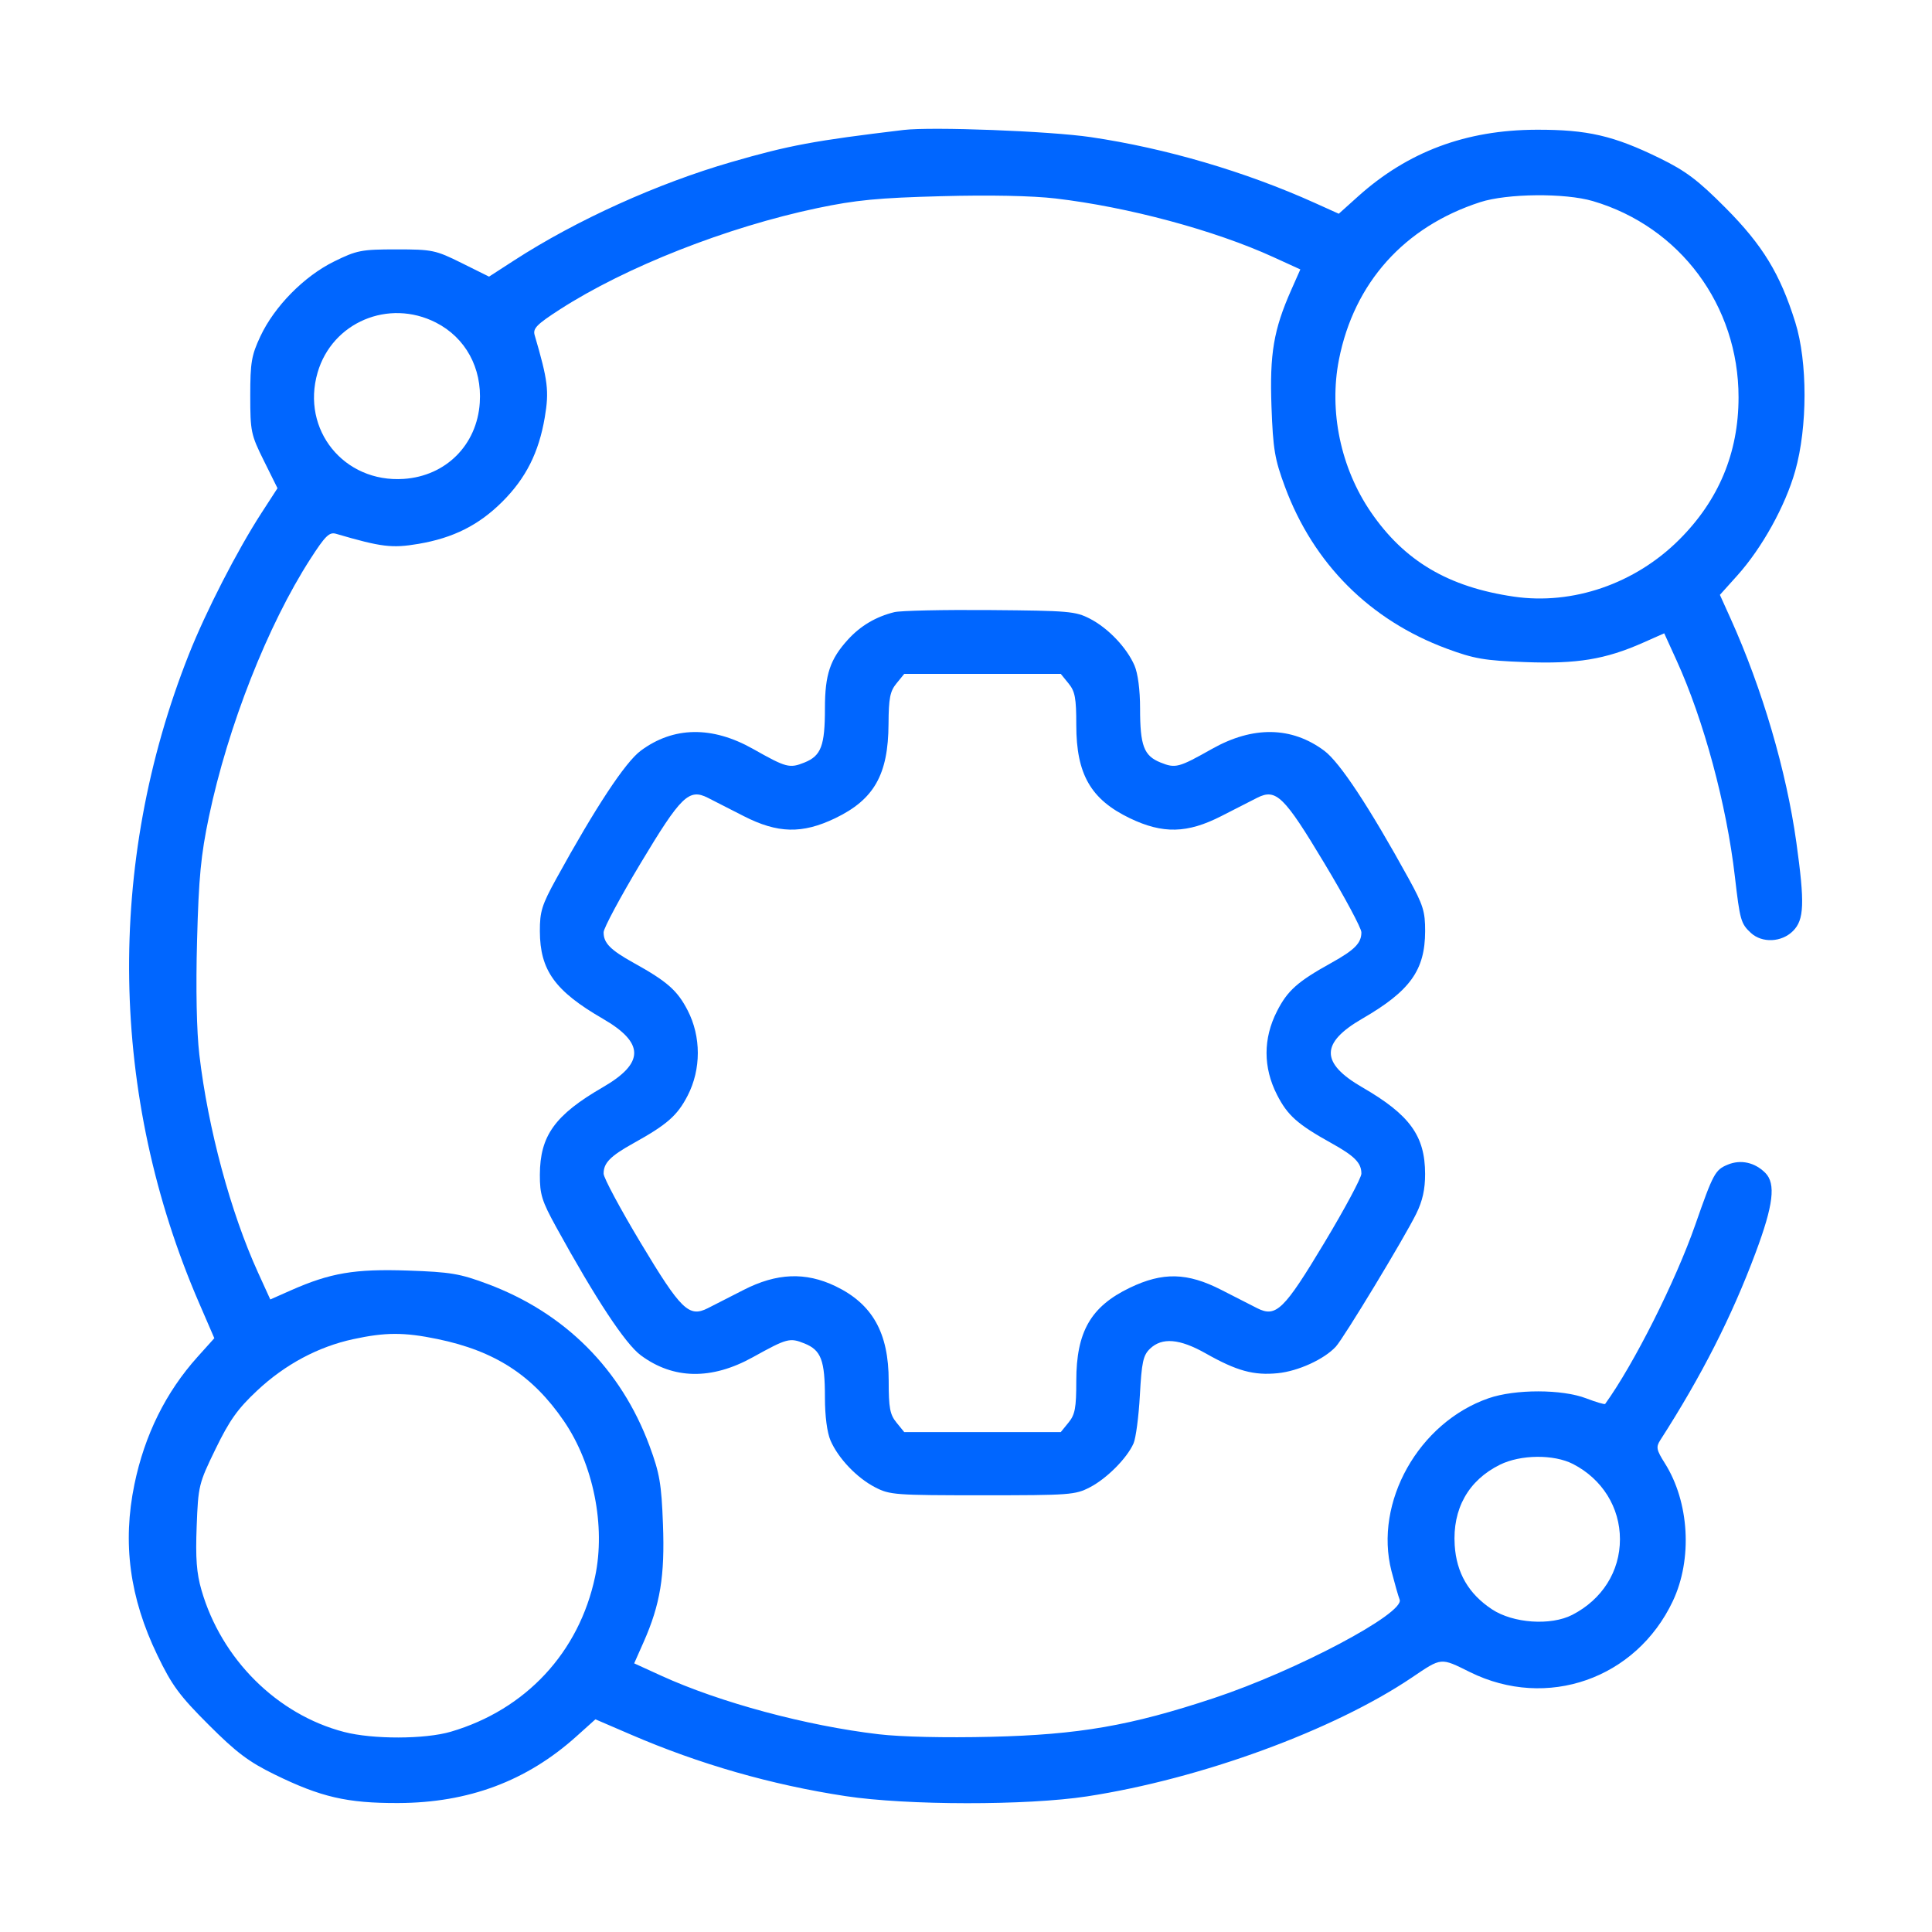 <?xml version="1.0" encoding="UTF-8"?> <svg xmlns="http://www.w3.org/2000/svg" width="60" height="60" viewBox="0 0 60 60" fill="none"> <path fill-rule="evenodd" clip-rule="evenodd" d="M28.062 4.036C25.284 4.369 24.512 4.512 22.719 5.031C20.421 5.695 17.905 6.833 15.967 8.087L15.188 8.591L14.336 8.168C13.526 7.766 13.426 7.745 12.312 7.745C11.225 7.745 11.083 7.772 10.375 8.121C9.443 8.58 8.522 9.515 8.085 10.448C7.81 11.036 7.772 11.259 7.772 12.287C7.772 13.399 7.793 13.5 8.195 14.309L8.618 15.162L8.114 15.94C7.362 17.103 6.394 18.99 5.864 20.327C3.285 26.836 3.399 34.034 6.183 40.466L6.656 41.559L6.133 42.141C5.15 43.234 4.491 44.566 4.175 46.096C3.798 47.92 4.026 49.62 4.887 51.403C5.339 52.342 5.575 52.661 6.479 53.564C7.34 54.425 7.725 54.715 8.528 55.108C9.965 55.812 10.78 56 12.365 55.995C14.551 55.988 16.358 55.312 17.901 53.925L18.491 53.395L19.585 53.866C21.727 54.79 23.956 55.429 26.26 55.78C28.166 56.07 31.893 56.074 33.76 55.788C37.29 55.247 41.411 53.739 43.846 52.098C44.78 51.468 44.729 51.472 45.654 51.93C48.039 53.109 50.808 52.14 51.95 49.726C52.567 48.422 52.465 46.649 51.703 45.442C51.442 45.029 51.424 44.94 51.559 44.729C52.84 42.738 53.784 40.882 54.521 38.907C55.076 37.422 55.156 36.758 54.822 36.424C54.497 36.098 54.059 36.002 53.657 36.169C53.265 36.331 53.205 36.443 52.649 38.035C52.035 39.793 50.74 42.367 49.85 43.6C49.834 43.623 49.569 43.545 49.261 43.427C48.509 43.139 47.053 43.138 46.229 43.424C44.056 44.178 42.664 46.658 43.214 48.793C43.313 49.176 43.426 49.573 43.467 49.677C43.632 50.1 40.259 51.887 37.689 52.739C35.109 53.595 33.509 53.872 30.778 53.938C29.362 53.972 27.983 53.941 27.29 53.859C25.044 53.596 22.355 52.872 20.536 52.041L19.695 51.657L19.989 50.994C20.505 49.825 20.65 48.945 20.589 47.337C20.542 46.078 20.486 45.754 20.172 44.905C19.287 42.518 17.543 40.773 15.146 39.876C14.279 39.552 13.994 39.504 12.655 39.458C11.014 39.403 10.259 39.531 9.033 40.073L8.394 40.356L8.011 39.515C7.162 37.653 6.459 35.044 6.191 32.755C6.106 32.031 6.079 30.713 6.12 29.208C6.172 27.245 6.239 26.553 6.489 25.361C7.078 22.555 8.316 19.409 9.639 17.358C10.101 16.641 10.227 16.517 10.434 16.577C11.849 16.991 12.169 17.03 12.992 16.891C14.079 16.707 14.874 16.307 15.604 15.577C16.334 14.847 16.733 14.053 16.918 12.965C17.057 12.142 17.018 11.822 16.604 10.407C16.544 10.201 16.668 10.075 17.384 9.612C19.436 8.289 22.582 7.051 25.388 6.462C26.58 6.212 27.272 6.145 29.235 6.093C30.739 6.052 32.057 6.079 32.782 6.164C35.034 6.428 37.721 7.151 39.542 7.983L40.383 8.367L40.1 9.006C39.553 10.242 39.428 10.986 39.487 12.629C39.536 13.956 39.587 14.259 39.906 15.119C40.793 17.509 42.544 19.259 44.932 20.145C45.78 20.459 46.104 20.515 47.364 20.562C48.972 20.623 49.852 20.479 51.021 19.962L51.684 19.668L52.067 20.509C52.911 22.361 53.62 24.986 53.878 27.221C54.035 28.578 54.065 28.683 54.372 28.97C54.721 29.294 55.328 29.268 55.683 28.913C56.032 28.564 56.051 28.055 55.787 26.158C55.477 23.939 54.73 21.395 53.747 19.214L53.413 18.474L53.948 17.879C54.721 17.019 55.443 15.717 55.752 14.625C56.137 13.263 56.138 11.241 55.755 10.012C55.284 8.505 54.743 7.617 53.589 6.456C52.733 5.595 52.356 5.311 51.55 4.916C50.113 4.212 49.298 4.024 47.713 4.029C45.525 4.036 43.72 4.711 42.172 6.103L41.577 6.638L40.837 6.304C38.672 5.328 36.203 4.603 33.876 4.259C32.609 4.071 28.94 3.931 28.062 4.036ZM49.465 6.244C52.174 7.04 53.992 9.487 53.992 12.338C53.992 14.063 53.377 15.537 52.145 16.764C50.775 18.13 48.841 18.795 47.016 18.529C44.98 18.232 43.613 17.423 42.571 15.9C41.636 14.532 41.267 12.768 41.582 11.169C42.052 8.781 43.613 7.041 45.969 6.278C46.806 6.007 48.599 5.99 49.465 6.244ZM13.539 10.018C14.457 10.486 14.972 11.428 14.9 12.508C14.813 13.82 13.847 14.786 12.535 14.873C10.681 14.996 9.347 13.347 9.863 11.571C10.317 10.008 12.069 9.268 13.539 10.018ZM13.585 41.585C15.372 41.954 16.542 42.713 17.513 44.133C18.43 45.474 18.814 47.391 18.481 48.965C17.984 51.316 16.328 53.096 14.001 53.78C13.196 54.016 11.577 54.02 10.684 53.787C8.605 53.246 6.875 51.525 6.257 49.382C6.104 48.855 6.07 48.391 6.108 47.398C6.156 46.139 6.172 46.073 6.696 44.996C7.129 44.105 7.382 43.751 7.99 43.182C8.855 42.373 9.879 41.825 10.969 41.589C11.972 41.372 12.55 41.371 13.585 41.585ZM48.851 45.466C49.759 45.933 50.309 46.815 50.309 47.803C50.309 48.8 49.759 49.672 48.828 50.151C48.16 50.494 46.991 50.413 46.335 49.979C45.609 49.499 45.232 48.849 45.177 47.988C45.105 46.859 45.602 45.973 46.58 45.489C47.224 45.17 48.255 45.16 48.851 45.466Z" fill="#0066FF"></path> <path d="M54.894 33.617C54.021 33.617 53.605 32.485 54.267 31.916C55.07 31.225 56.182 31.984 55.848 32.995C55.698 33.45 55.442 33.617 54.894 33.617Z" fill="white"></path> <path d="M46.961 12.919C47.017 12.919 47.828 12.161 48.763 11.233C50.244 9.764 50.51 9.547 50.837 9.547C51.386 9.547 51.782 9.987 51.782 10.599C51.782 11.068 51.728 11.133 49.652 13.206C48.48 14.375 47.404 15.369 47.26 15.415C46.789 15.564 46.508 15.386 45.302 14.173C43.922 12.786 43.786 12.483 44.282 11.894C44.523 11.608 44.686 11.524 45 11.524C45.339 11.524 45.528 11.64 46.133 12.222C46.533 12.605 46.906 12.919 46.961 12.919Z" fill="white"></path> <path d="M13.058 46.945C13.987 46.024 14.826 45.241 14.922 45.206C15.489 44.997 16.201 45.576 16.201 46.246C16.201 46.618 16.021 46.833 14.067 48.791C11.952 50.91 11.615 51.158 11.053 51.017C10.907 50.981 10.253 50.407 9.599 49.742C8.541 48.666 8.41 48.488 8.41 48.12C8.41 47.801 8.492 47.638 8.768 47.406C9.368 46.901 9.828 47.042 10.791 48.027L11.369 48.619L13.058 46.945Z" fill="white"></path> <g filter="url(#filter0_d_840_1008)"> <path fill-rule="evenodd" clip-rule="evenodd" d="M27.774 15.851C27.203 15.992 26.725 16.274 26.335 16.702C25.779 17.311 25.619 17.789 25.619 18.84C25.619 20 25.501 20.312 24.985 20.52C24.517 20.708 24.421 20.682 23.386 20.098C22.114 19.381 20.913 19.4 19.899 20.154C19.417 20.513 18.5 21.904 17.273 24.134C16.827 24.946 16.764 25.149 16.766 25.76C16.77 26.972 17.233 27.616 18.719 28.476C20.021 29.229 20.021 29.854 18.719 30.607C17.233 31.467 16.77 32.111 16.766 33.323C16.764 33.934 16.827 34.137 17.273 34.949C18.5 37.179 19.417 38.57 19.899 38.929C20.909 39.68 22.096 39.701 23.379 38.99C24.445 38.4 24.525 38.378 24.985 38.563C25.501 38.771 25.619 39.083 25.619 40.243C25.619 40.817 25.686 41.329 25.793 41.577C26.034 42.133 26.613 42.739 27.181 43.031C27.634 43.265 27.797 43.277 30.512 43.277C33.227 43.277 33.391 43.265 33.844 43.031C34.368 42.761 34.999 42.128 35.203 41.666C35.275 41.504 35.364 40.829 35.4 40.168C35.456 39.142 35.502 38.93 35.713 38.727C36.087 38.367 36.633 38.412 37.445 38.871C38.408 39.416 38.934 39.56 39.681 39.486C40.315 39.423 41.119 39.056 41.484 38.663C41.729 38.399 43.62 35.274 43.984 34.531C44.179 34.134 44.259 33.774 44.258 33.298C44.256 32.114 43.782 31.461 42.306 30.607C41.004 29.854 41.004 29.229 42.306 28.476C43.792 27.616 44.255 26.972 44.259 25.76C44.261 25.149 44.198 24.946 43.752 24.134C42.525 21.904 41.608 20.513 41.125 20.154C40.112 19.4 38.911 19.381 37.639 20.098C36.603 20.682 36.507 20.708 36.04 20.52C35.524 20.312 35.406 20 35.406 18.84C35.406 18.266 35.339 17.754 35.232 17.506C34.99 16.95 34.412 16.344 33.844 16.052C33.399 15.824 33.194 15.806 30.745 15.786C29.304 15.774 27.966 15.803 27.774 15.851ZM33.184 18.064C33.387 18.312 33.425 18.517 33.425 19.357C33.425 20.885 33.875 21.667 35.087 22.25C36.112 22.743 36.873 22.725 37.932 22.183C38.369 21.959 38.87 21.703 39.045 21.615C39.63 21.32 39.877 21.562 41.133 23.655C41.763 24.703 42.278 25.665 42.279 25.792C42.282 26.125 42.073 26.339 41.349 26.741C40.294 27.326 39.984 27.603 39.657 28.247C39.226 29.093 39.226 29.989 39.657 30.836C39.984 31.48 40.294 31.756 41.349 32.342C42.073 32.744 42.282 32.958 42.279 33.291C42.278 33.418 41.763 34.38 41.133 35.428C39.877 37.521 39.63 37.763 39.045 37.468C38.87 37.379 38.369 37.124 37.932 36.9C36.873 36.358 36.112 36.34 35.087 36.833C33.875 37.416 33.425 38.198 33.425 39.726C33.425 40.566 33.387 40.77 33.184 41.019L32.943 41.315H30.512H28.082L27.841 41.019C27.638 40.77 27.599 40.566 27.599 39.726C27.599 38.231 27.095 37.335 25.943 36.782C25.014 36.337 24.12 36.374 23.093 36.9C22.655 37.124 22.155 37.379 21.98 37.468C21.395 37.763 21.147 37.521 19.891 35.428C19.262 34.38 18.747 33.418 18.746 33.291C18.743 32.958 18.952 32.744 19.676 32.342C20.719 31.763 21.034 31.486 21.354 30.868C21.777 30.049 21.777 29.033 21.354 28.215C21.034 27.596 20.719 27.32 19.676 26.741C18.952 26.339 18.743 26.125 18.746 25.792C18.747 25.665 19.262 24.703 19.891 23.655C21.147 21.562 21.395 21.32 21.98 21.615C22.155 21.703 22.655 21.959 23.093 22.183C24.152 22.725 24.913 22.743 25.939 22.25C27.147 21.669 27.586 20.893 27.594 19.325C27.599 18.522 27.64 18.309 27.841 18.064L28.082 17.768H30.512H32.943L33.184 18.064Z" fill="#0066FF"></path> </g> <path fill-rule="evenodd" clip-rule="evenodd" d="M29.617 24.713C28.226 24.945 26.702 26.132 26.071 27.475C24.113 31.642 28.655 36.013 32.727 33.882C34.597 32.903 35.68 30.829 35.367 28.827C35.051 26.8 33.323 25.032 31.346 24.713C30.58 24.589 30.36 24.589 29.617 24.713ZM31.837 26.784C32.493 27.119 32.857 27.466 33.2 28.083C33.477 28.58 33.511 28.743 33.511 29.535C33.511 30.328 33.477 30.491 33.2 30.988C32.859 31.6 32.502 31.942 31.837 32.295C31.215 32.624 29.799 32.624 29.178 32.295C28.143 31.747 27.565 30.903 27.478 29.812C27.362 28.352 28.135 27.153 29.527 26.636C30.094 26.426 31.285 26.502 31.837 26.784Z" fill="white"></path> <defs> <filter id="filter0_d_840_1008" x="8.076" y="10.253" width="44.872" height="44.874" filterUnits="userSpaceOnUse" color-interpolation-filters="sRGB"> <feFlood flood-opacity="0" result="BackgroundImageFix"></feFlood> <feColorMatrix in="SourceAlpha" type="matrix" values="0 0 0 0 0 0 0 0 0 0 0 0 0 0 0 0 0 0 127 0" result="hardAlpha"></feColorMatrix> <feOffset dy="3.16"></feOffset> <feGaussianBlur stdDeviation="4.345"></feGaussianBlur> <feComposite in2="hardAlpha" operator="out"></feComposite> <feColorMatrix type="matrix" values="0 0 0 0 0 0 0 0 0 0.298 0 0 0 0 1 0 0 0 1 0"></feColorMatrix> <feBlend mode="normal" in2="BackgroundImageFix" result="effect1_dropShadow_840_1008"></feBlend> <feBlend mode="normal" in="SourceGraphic" in2="effect1_dropShadow_840_1008" result="shape"></feBlend> </filter> </defs> </svg> 